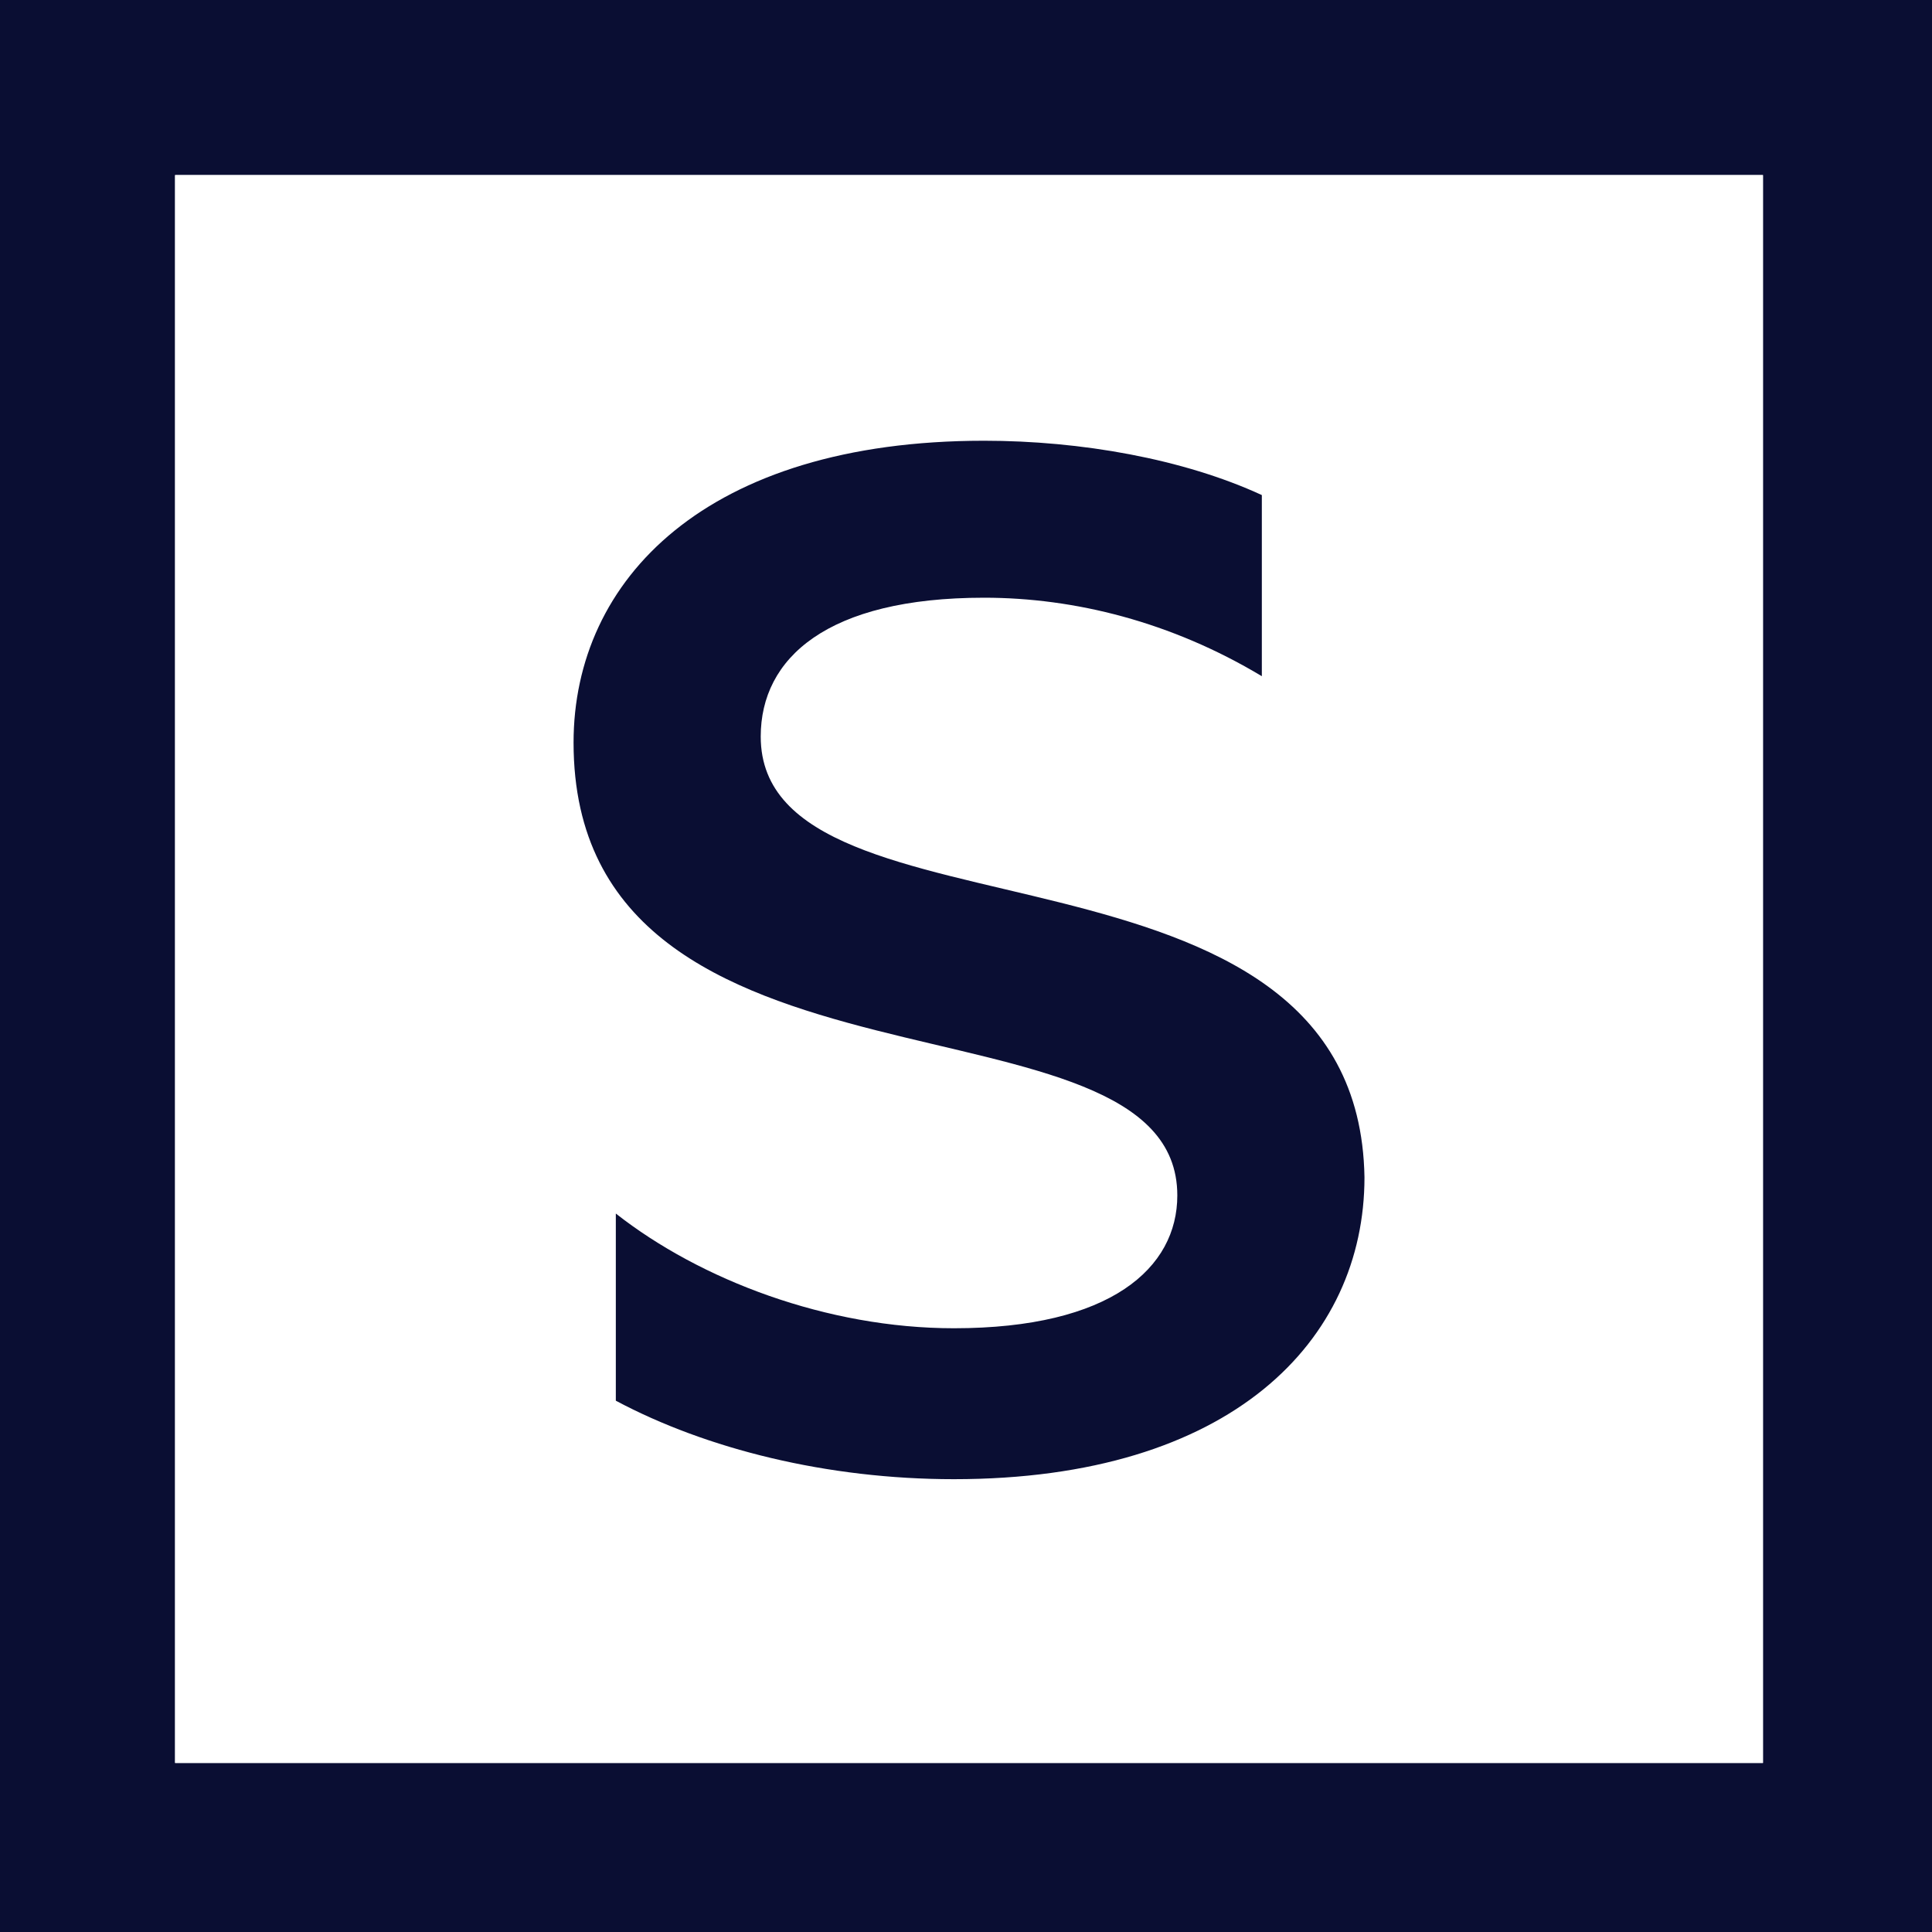 <svg width="32" height="32" viewBox="0 0 32 32" fill="none" xmlns="http://www.w3.org/2000/svg">
<rect x="0" y="0" width="32" height="32" fill="#808080" stroke="none"/>
<g clip-path="url(#clip0_123_14)">
<path d="M32 0H0V32H32V0Z" fill="#0A0E33"/>
<path d="M29.2 2.9H2.9V29.2H29.2V2.9Z" fill="white"/>
<path d="M29.2 2.9H2.9V29.2H29.2V2.9Z" fill="white"/>
<path d="M12.6 12.2C12.6 10.9 13.7 9.9 16.3 9.9C17.8 9.9 19.4 10.3 20.9 11.2V8.2C19.6 7.6 17.9 7.3 16.3 7.3C11.7 7.3 9.5 9.6 9.5 12.3C9.5 18.6 19.5 16.2 19.5 19.8C19.5 21 18.4 22 15.8 22C13.7 22 11.6 21.2 10.2 20.1V23.2C11.7 24 13.7 24.5 15.8 24.5C20.4 24.5 22.6 22.2 22.6 19.5C22.5 13.5 12.6 15.8 12.6 12.2Z" fill="#0A0E33"/>
</g>
<defs>
<clipPath id="clip0_123_14">
<rect width="32" height="32" fill="white"/>
</clipPath>
</defs>
</svg>
